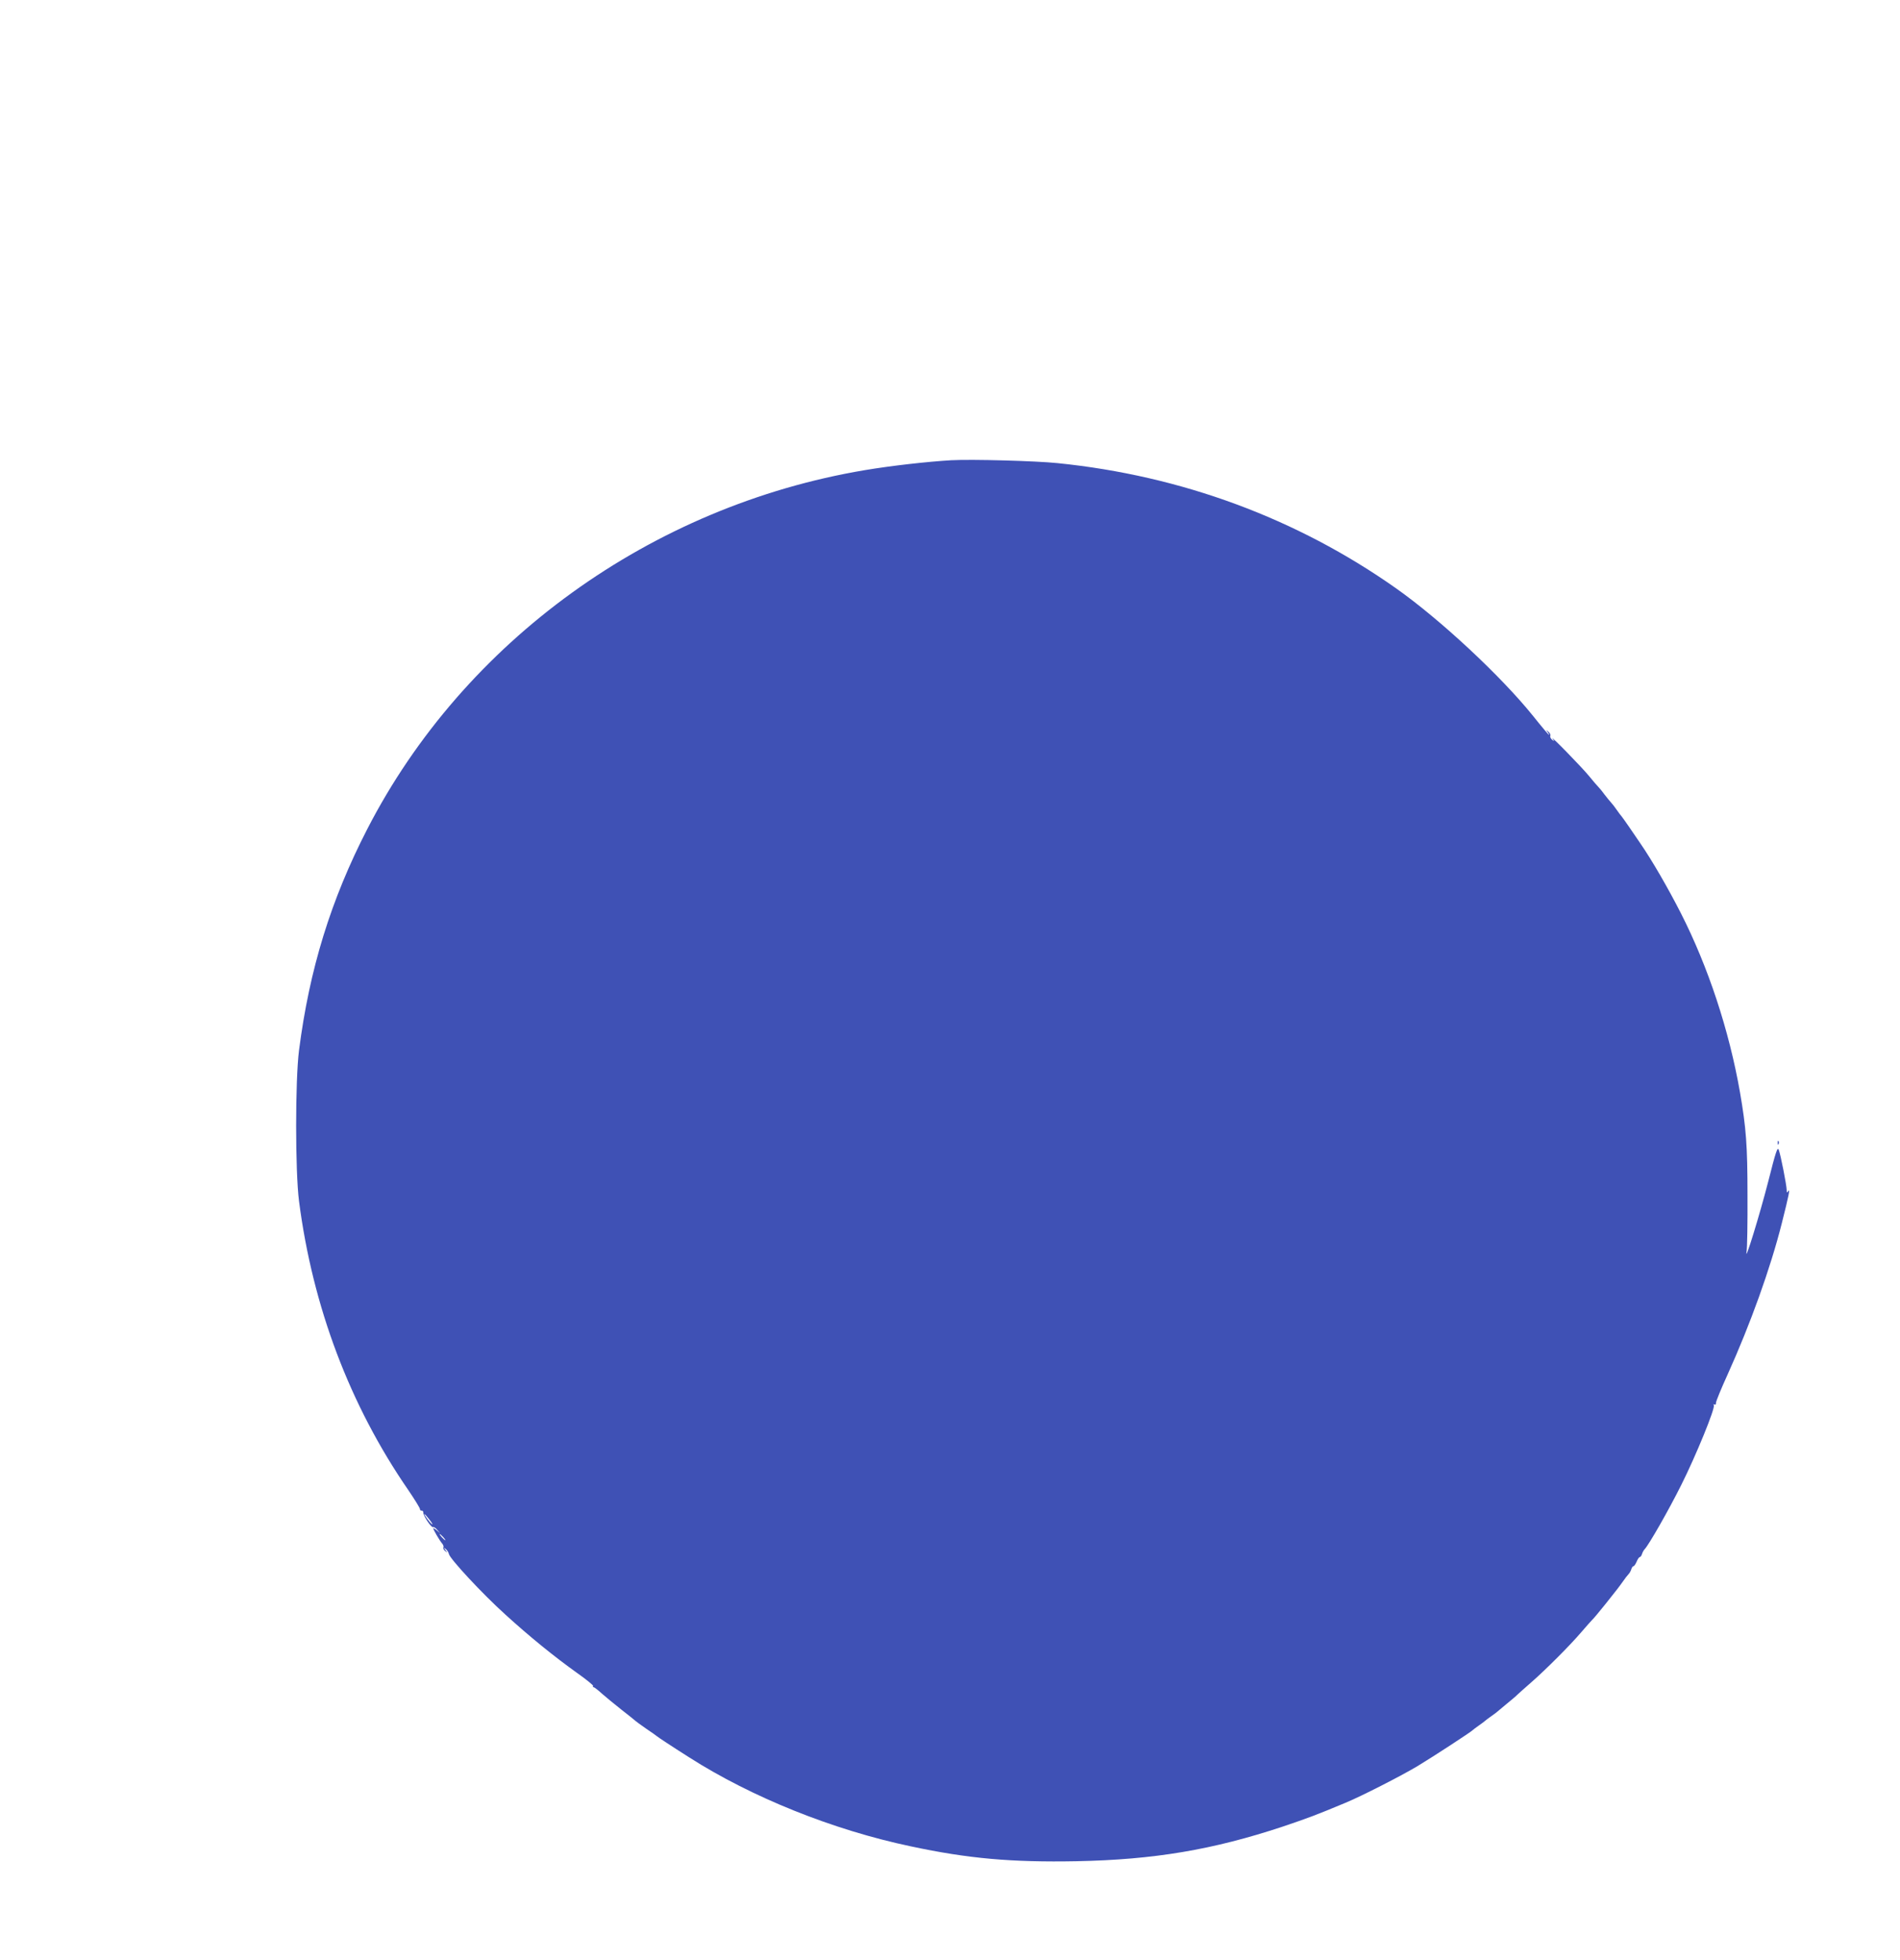 <?xml version="1.0" standalone="no"?>
<!DOCTYPE svg PUBLIC "-//W3C//DTD SVG 20010904//EN"
 "http://www.w3.org/TR/2001/REC-SVG-20010904/DTD/svg10.dtd">
<svg version="1.0" xmlns="http://www.w3.org/2000/svg"
 width="1241pt" height="1280pt" viewBox="0 0 1241 1280"
 preserveAspectRatio="xMidYMid meet">
<g transform="translate(0,1280) scale(0.1,-0.1)"
fill="#3f51b5" stroke="none">
<path d="M6215 9794 c-156 -9 -395 -36 -567 -65 -1394 -234 -2617 -1116 -3249
-2344 -238 -462 -378 -916 -446 -1446 -25 -197 -25 -788 0 -984 89 -690 332
-1334 714 -1888 42 -62 76 -117 76 -124 0 -7 5 -11 11 -10 6 1 11 -5 11 -13
-1 -21 54 -102 64 -95 5 2 17 -5 27 -18 l19 -22 -22 19 c-13 11 -23 16 -23 13
0 -9 41 -79 58 -99 8 -9 11 -21 8 -26 -3 -5 2 -16 12 -23 16 -13 16 -13 2 6
-14 18 -14 19 2 7 9 -8 18 -22 20 -32 5 -30 217 -259 369 -396 158 -144 318
-274 472 -384 58 -41 103 -78 101 -82 -3 -5 -2 -8 3 -8 4 0 28 -18 53 -41 25
-22 83 -70 130 -107 47 -36 87 -69 90 -72 3 -3 34 -26 70 -51 36 -24 67 -46
70 -49 5 -5 92 -63 212 -139 409 -261 939 -474 1448 -581 374 -80 659 -105
1083 -97 505 10 890 75 1345 226 166 56 222 77 411 156 104 43 358 173 466
237 103 62 356 227 365 238 3 3 21 17 40 30 19 13 37 27 40 30 3 3 21 17 40
30 19 13 37 27 40 30 3 3 30 25 60 50 30 25 62 51 70 60 8 8 49 44 90 80 94
82 258 246 330 331 30 35 62 71 70 79 9 8 46 53 84 100 37 47 73 92 79 100 7
8 23 31 37 50 13 19 30 41 37 48 6 6 15 21 18 32 3 11 10 20 14 20 5 0 14 14
21 30 7 17 16 30 21 30 4 0 11 9 14 20 3 11 12 26 18 32 28 30 155 252 237
416 97 193 225 506 214 524 -4 6 -3 8 4 4 6 -4 11 1 10 11 0 10 34 93 76 185
149 330 280 694 354 988 46 182 56 232 42 210 -8 -12 -10 -11 -10 6 0 31 -40
234 -52 264 -8 21 -19 -11 -68 -205 -55 -215 -157 -548 -142 -460 4 22 7 189
6 370 0 322 -9 439 -49 670 -71 406 -208 820 -386 1170 -83 163 -190 348 -264
455 -17 25 -51 74 -75 110 -25 36 -47 67 -50 70 -3 3 -17 21 -30 40 -13 19
-30 41 -37 48 -7 8 -26 30 -41 50 -15 21 -34 44 -42 52 -8 8 -36 40 -60 70
-48 59 -262 278 -239 245 13 -18 13 -19 -3 -7 -9 8 -15 19 -12 26 3 7 -3 19
-13 27 -16 13 -17 12 -4 -3 7 -10 11 -18 8 -18 -2 0 -49 55 -103 123 -209 260
-605 629 -895 834 -648 457 -1402 736 -2211 818 -144 15 -562 26 -693 19z
m-3409 -6921 c15 -20 23 -33 16 -29 -13 8 -56 66 -49 66 3 0 17 -17 33 -37z
m89 -113 c10 -11 16 -20 13 -20 -3 0 -13 9 -23 20 -10 11 -16 20 -13 20 3 0
13 -9 23 -20z"/>
<path d="M11611 5334 c0 -11 3 -14 6 -6 3 7 2 16 -1 19 -3 4 -6 -2 -5 -13z"/>
</g>
</svg>
